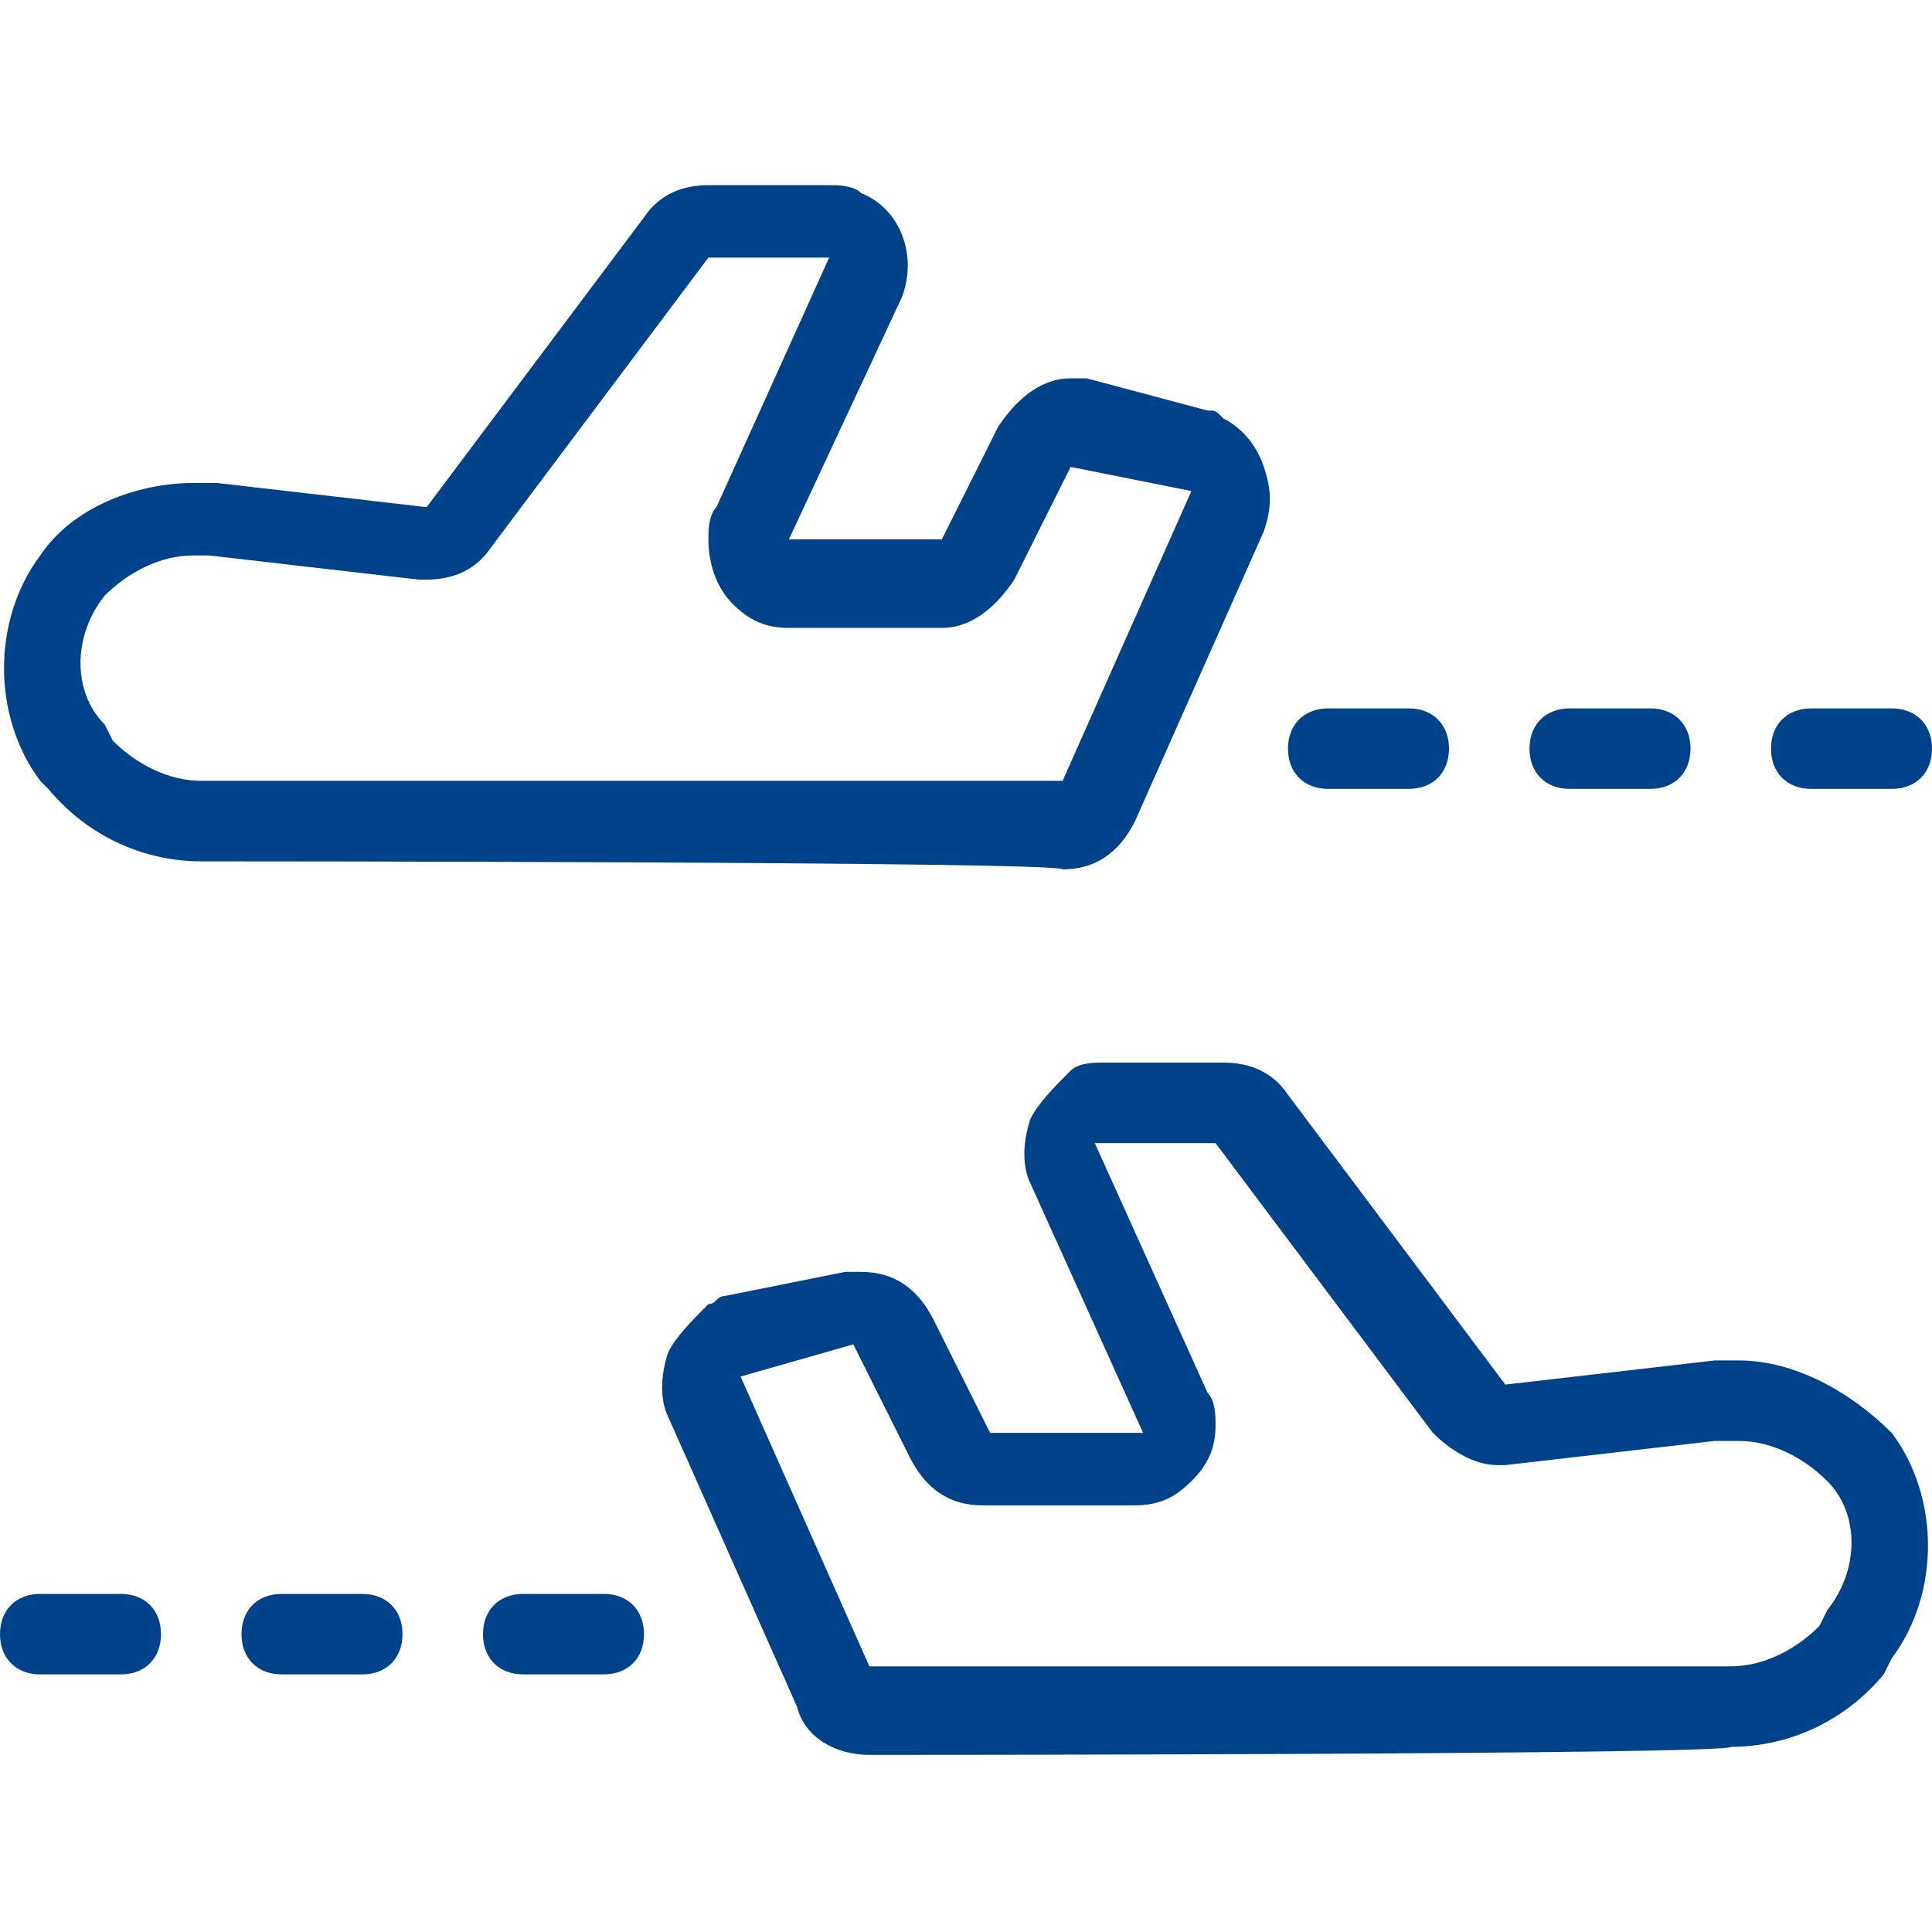 <?xml version="1.0" encoding="utf-8"?>
<!-- Generator: Adobe Illustrator 24.1.1, SVG Export Plug-In . SVG Version: 6.00 Build 0)  -->
<svg version="1.1" id="Layer_1" xmlns="http://www.w3.org/2000/svg" xmlns:xlink="http://www.w3.org/1999/xlink" x="0px" y="0px"
	 viewBox="0 0 24 24" style="enable-background:new 0 0 24 24;" xml:space="preserve">
<style type="text/css">
	.st0{fill:#004289;}
</style>
<g>
	<path class="st0" d="M10.8,21.8c-0.4,0-0.8-0.2-0.9-0.6l-1.6-3.6c-0.1-0.2-0.1-0.5,0-0.8c0.1-0.2,0.3-0.4,0.5-0.6
		c0.1,0,0.1-0.1,0.2-0.1l1.5-0.3c0.1,0,0.1,0,0.2,0c0.4,0,0.7,0.2,0.9,0.6l0.7,1.4h1.9l-1.4-3.1c-0.1-0.2-0.1-0.5,0-0.8
		c0.1-0.2,0.3-0.4,0.5-0.6c0.1-0.1,0.3-0.1,0.4-0.1h1.5c0.3,0,0.6,0.1,0.8,0.4l2.7,3.6l2.6-0.3c0,0,0,0,0,0c0.1,0,0.2,0,0.3,0
		c0.7,0,1.4,0.4,1.9,0.9c0.6,0.8,0.6,2,0,2.8l-0.1,0.2c-0.5,0.6-1.2,0.9-1.9,0.9c0,0,0,0,0,0C21.5,21.8,10.8,21.8,10.8,21.8z
		 M9.2,17.1l1.6,3.6l10.7,0c0.4,0,0.8-0.2,1.1-0.5l0.1-0.2c0.4-0.5,0.4-1.2,0-1.6c-0.3-0.3-0.7-0.5-1.1-0.5c-0.1,0-0.1,0-0.2,0
		c0,0,0,0-0.1,0l-2.6,0.3c0,0-0.1,0-0.1,0c-0.3,0-0.6-0.2-0.8-0.4l-2.7-3.6h-1.5l1.4,3.1c0.1,0.1,0.1,0.3,0.1,0.4
		c0,0.3-0.1,0.5-0.3,0.7c-0.2,0.2-0.4,0.3-0.7,0.3h-1.9c-0.4,0-0.7-0.2-0.9-0.6l-0.7-1.4L9.2,17.1z"/>
	<path class="st0" d="M0.5,20.8c-0.3,0-0.5-0.2-0.5-0.5s0.2-0.5,0.5-0.5h1C1.8,19.8,2,20,2,20.3s-0.2,0.5-0.5,0.5H0.5z"/>
	<path class="st0" d="M3.5,20.8c-0.3,0-0.5-0.2-0.5-0.5s0.2-0.5,0.5-0.5h1C4.8,19.8,5,20,5,20.3s-0.2,0.5-0.5,0.5H3.5z"/>
	<path class="st0" d="M6.5,20.8c-0.3,0-0.5-0.2-0.5-0.5s0.2-0.5,0.5-0.5h1C7.8,19.8,8,20,8,20.3s-0.2,0.5-0.5,0.5H6.5z"/>
	<path class="st0" d="M2.5,10.7c-0.7,0-1.4-0.3-1.9-0.9L0.5,9.7c-0.6-0.8-0.6-2,0-2.8c0.4-0.6,1.2-0.9,1.9-0.9c0.1,0,0.2,0,0.3,0
		c0,0,0,0,0,0l2.6,0.3L8,2.7c0.2-0.3,0.5-0.4,0.8-0.4h1.5c0.1,0,0.3,0,0.4,0.1c0.5,0.2,0.7,0.8,0.5,1.3L9.8,6.7l1.9,0l0.7-1.4
		c0.2-0.3,0.5-0.6,0.9-0.6c0.1,0,0.1,0,0.2,0L15,5.1c0.1,0,0.1,0,0.2,0.1c0.2,0.1,0.4,0.3,0.5,0.6c0.1,0.3,0.1,0.5,0,0.8l-1.6,3.6
		c-0.2,0.4-0.5,0.6-0.9,0.6C13.2,10.7,2.5,10.7,2.5,10.7z M2.4,6.9c-0.4,0-0.8,0.2-1.1,0.5c-0.4,0.5-0.4,1.2,0,1.6l0.1,0.2
		c0.3,0.3,0.7,0.5,1.1,0.5h10.7l1.6-3.6l-1.5-0.3l-0.7,1.4c-0.2,0.3-0.5,0.6-0.9,0.6H9.8c-0.3,0-0.5-0.1-0.7-0.3S8.8,7,8.8,6.7
		c0-0.1,0-0.3,0.1-0.4l1.4-3.1l-1.5,0L6.1,6.8C5.9,7.1,5.6,7.2,5.3,7.2c0,0-0.1,0-0.1,0c0,0-2.6-0.3-2.6-0.3c0,0,0,0,0,0
		C2.5,6.9,2.4,6.9,2.4,6.9z"/>
	<path class="st0" d="M22.5,9.8c-0.3,0-0.5-0.2-0.5-0.5s0.2-0.5,0.5-0.5h1C23.8,8.8,24,9,24,9.3s-0.2,0.5-0.5,0.5H22.5z"/>
	<path class="st0" d="M19.5,9.8c-0.3,0-0.5-0.2-0.5-0.5s0.2-0.5,0.5-0.5h1C20.8,8.8,21,9,21,9.3s-0.2,0.5-0.5,0.5H19.5z"/>
	<path class="st0" d="M16.5,9.8c-0.3,0-0.5-0.2-0.5-0.5s0.2-0.5,0.5-0.5h1C17.8,8.8,18,9,18,9.3s-0.2,0.5-0.5,0.5H16.5z"/>
</g>
</svg>
